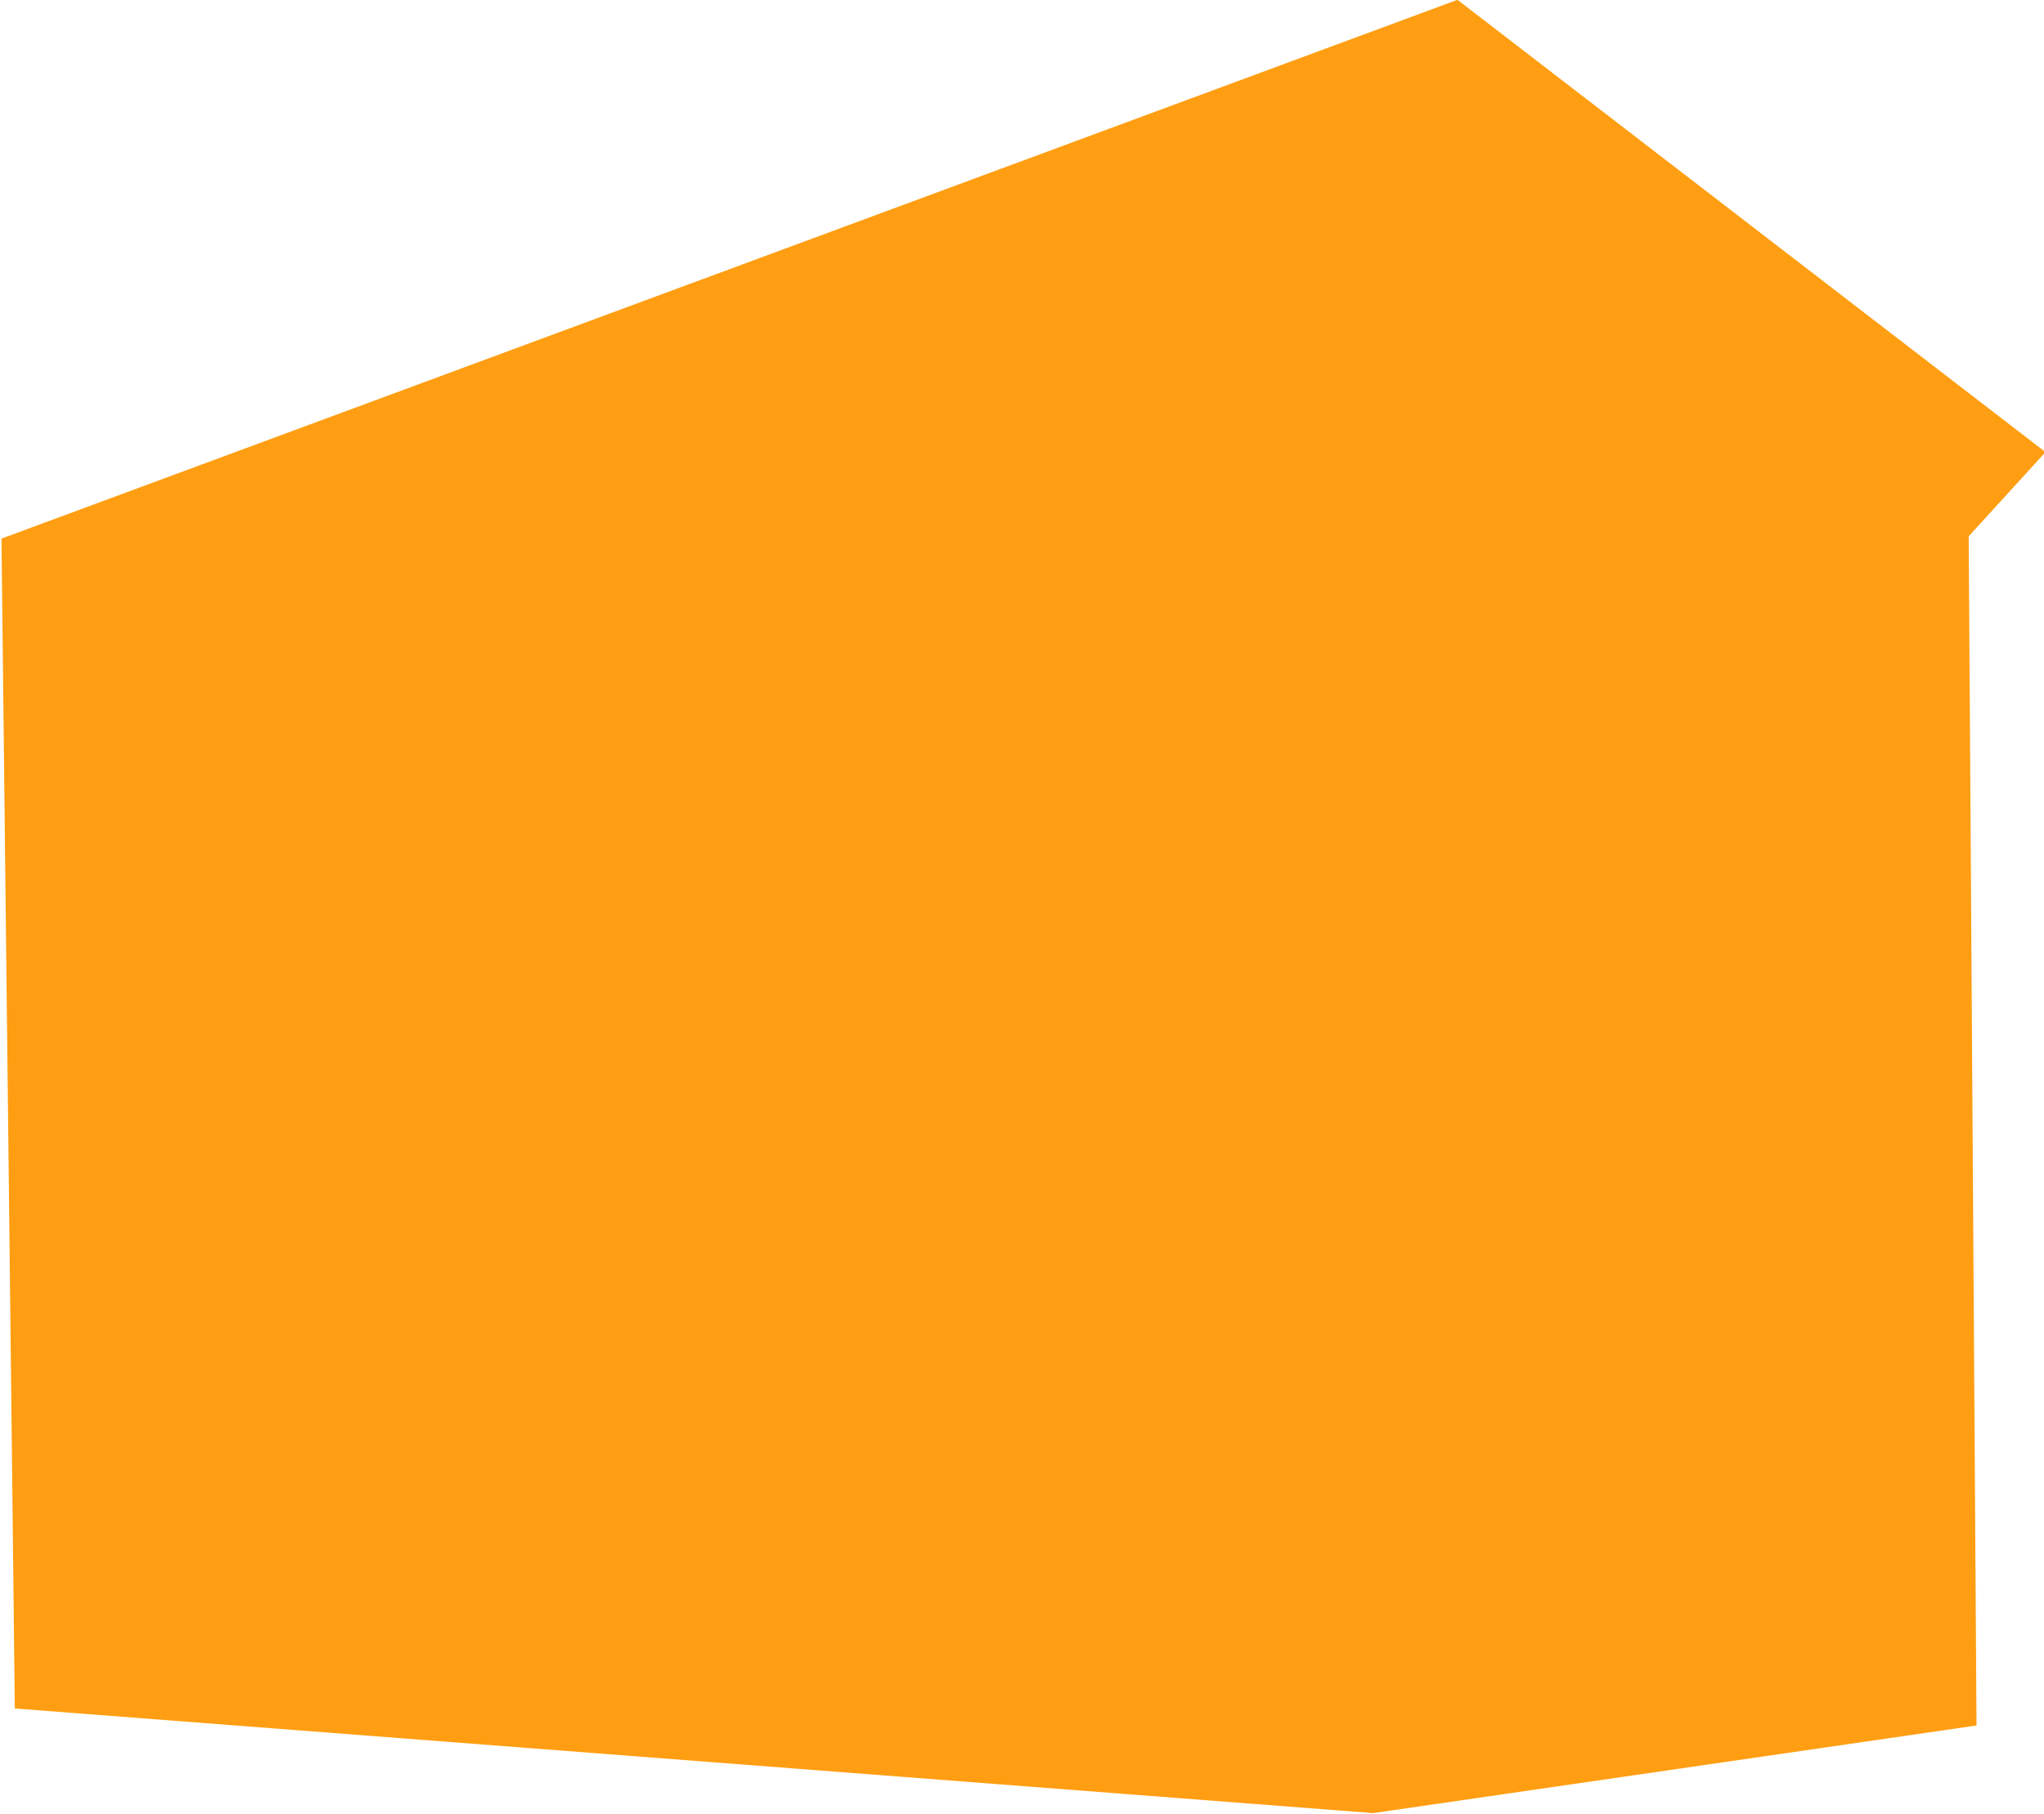 <?xml version="1.0" encoding="UTF-8" standalone="no"?> <svg xmlns="http://www.w3.org/2000/svg" xmlns:xlink="http://www.w3.org/1999/xlink" xmlns:serif="http://www.serif.com/" width="100%" height="100%" viewBox="0 0 2413 2142" xml:space="preserve" style="fill-rule:evenodd;clip-rule:evenodd;stroke-linejoin:round;stroke-miterlimit:2;"> <g transform="matrix(1,0,0,1,-11449.5,-2367.42)"> <g transform="matrix(1.916,0,0,1,26,0)"> <g transform="matrix(4.35,0,0,8.333,0,-3046.14)"> <path d="M1370.82,725.968L1372.71,891.727L1565.11,906.55L1650.57,894.134L1649.46,725.641L1660.34,713.713L1577.05,649.627L1370.82,725.968Z" style="fill:rgb(255,158,18);"></path> </g> </g> </g> </svg> 